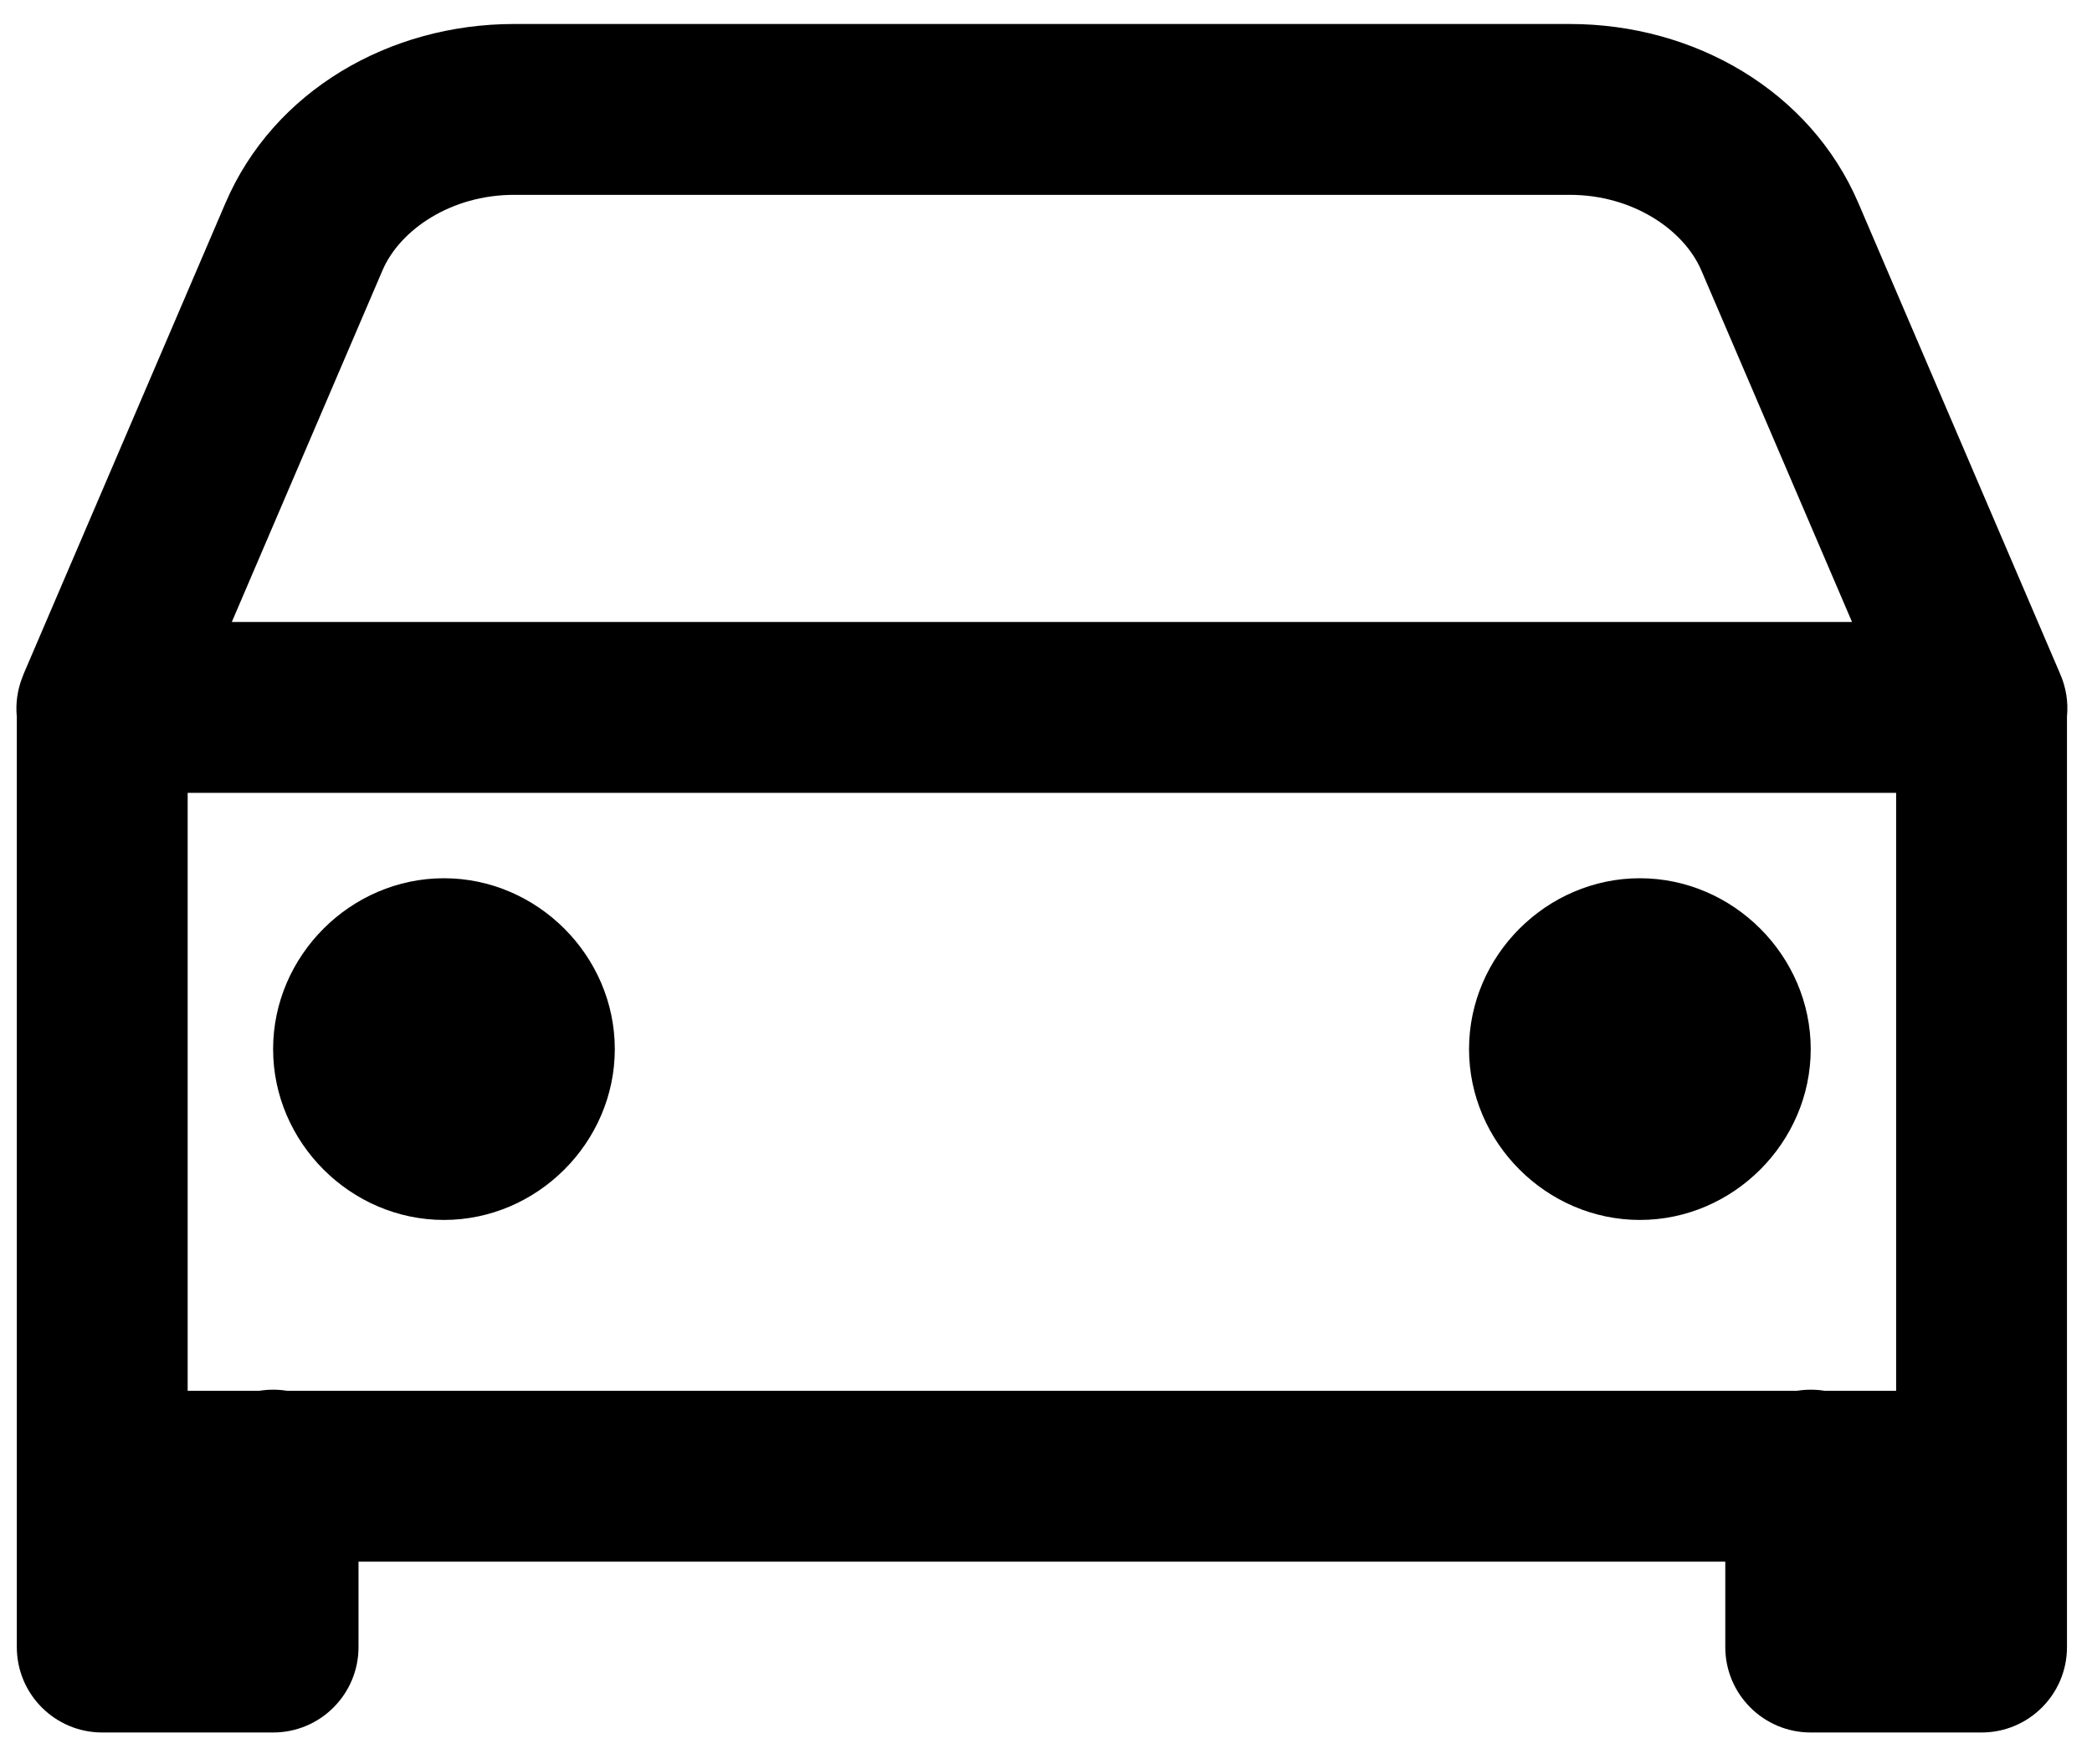 <?xml version="1.0" encoding="UTF-8"?>
<svg width="51px" height="43px" viewBox="0 0 51 43" version="1.1" xmlns="http://www.w3.org/2000/svg" xmlns:xlink="http://www.w3.org/1999/xlink">
    <title>default</title>
    <g id="Fordonsdata" stroke="none" stroke-width="1" fill="none" fill-rule="evenodd">
        <g id="Ikoner" transform="translate(-616, -852)" fill="#000000" fill-rule="nonzero">
            <g id="default" transform="translate(616.4, 852.585)">
                <path d="M12.129,0 C9.097,0 6.27,1.627 5.096,4.366 L0.178,15.84 C0.173,15.854 0.167,15.868 0.162,15.883 C0.155,15.899 0.149,15.916 0.143,15.932 C0.023,16.238 -0.022,16.568 0.01,16.894 L0.01,35.403 L0.01,39.568 C0.01,40.718 0.942,41.65 2.093,41.65 L6.258,41.65 C7.408,41.65 8.34,40.718 8.34,39.568 L8.34,37.485 L41.66,37.485 L41.66,39.568 C41.66,40.718 42.593,41.65 43.743,41.65 L47.908,41.65 C49.058,41.65 49.99,40.718 49.99,39.568 L49.99,35.403 L49.99,16.883 C50.024,16.53 49.968,16.174 49.826,15.85 C49.826,15.85 49.826,15.849 49.826,15.849 C49.826,15.849 49.826,15.849 49.826,15.849 C49.824,15.846 49.823,15.843 49.822,15.84 L44.905,4.366 C43.731,1.627 40.904,0 37.872,0 L12.129,0 Z M12.129,4.165 L37.872,4.165 C39.397,4.165 40.649,5.011 41.076,6.007 L44.75,14.578 L5.251,14.578 L8.924,6.007 C9.351,5.011 10.603,4.165 12.129,4.165 Z M4.175,18.743 L45.825,18.743 L45.825,33.32 L44.083,33.32 C43.859,33.284 43.631,33.284 43.408,33.32 L6.597,33.32 C6.374,33.284 6.146,33.284 5.923,33.32 L4.175,33.32 L4.175,18.743 Z M10.423,20.825 C8.147,20.825 6.258,22.715 6.258,24.99 C6.258,27.266 8.147,29.155 10.423,29.155 C12.698,29.155 14.588,27.266 14.588,24.99 C14.588,22.715 12.698,20.825 10.423,20.825 Z M39.578,20.825 C37.302,20.825 35.413,22.715 35.413,24.99 C35.413,27.266 37.302,29.155 39.578,29.155 C41.853,29.155 43.743,27.266 43.743,24.99 C43.743,22.715 41.853,20.825 39.578,20.825 Z" id="circle831"></path>
            </g>
        </g>
    </g>
</svg>